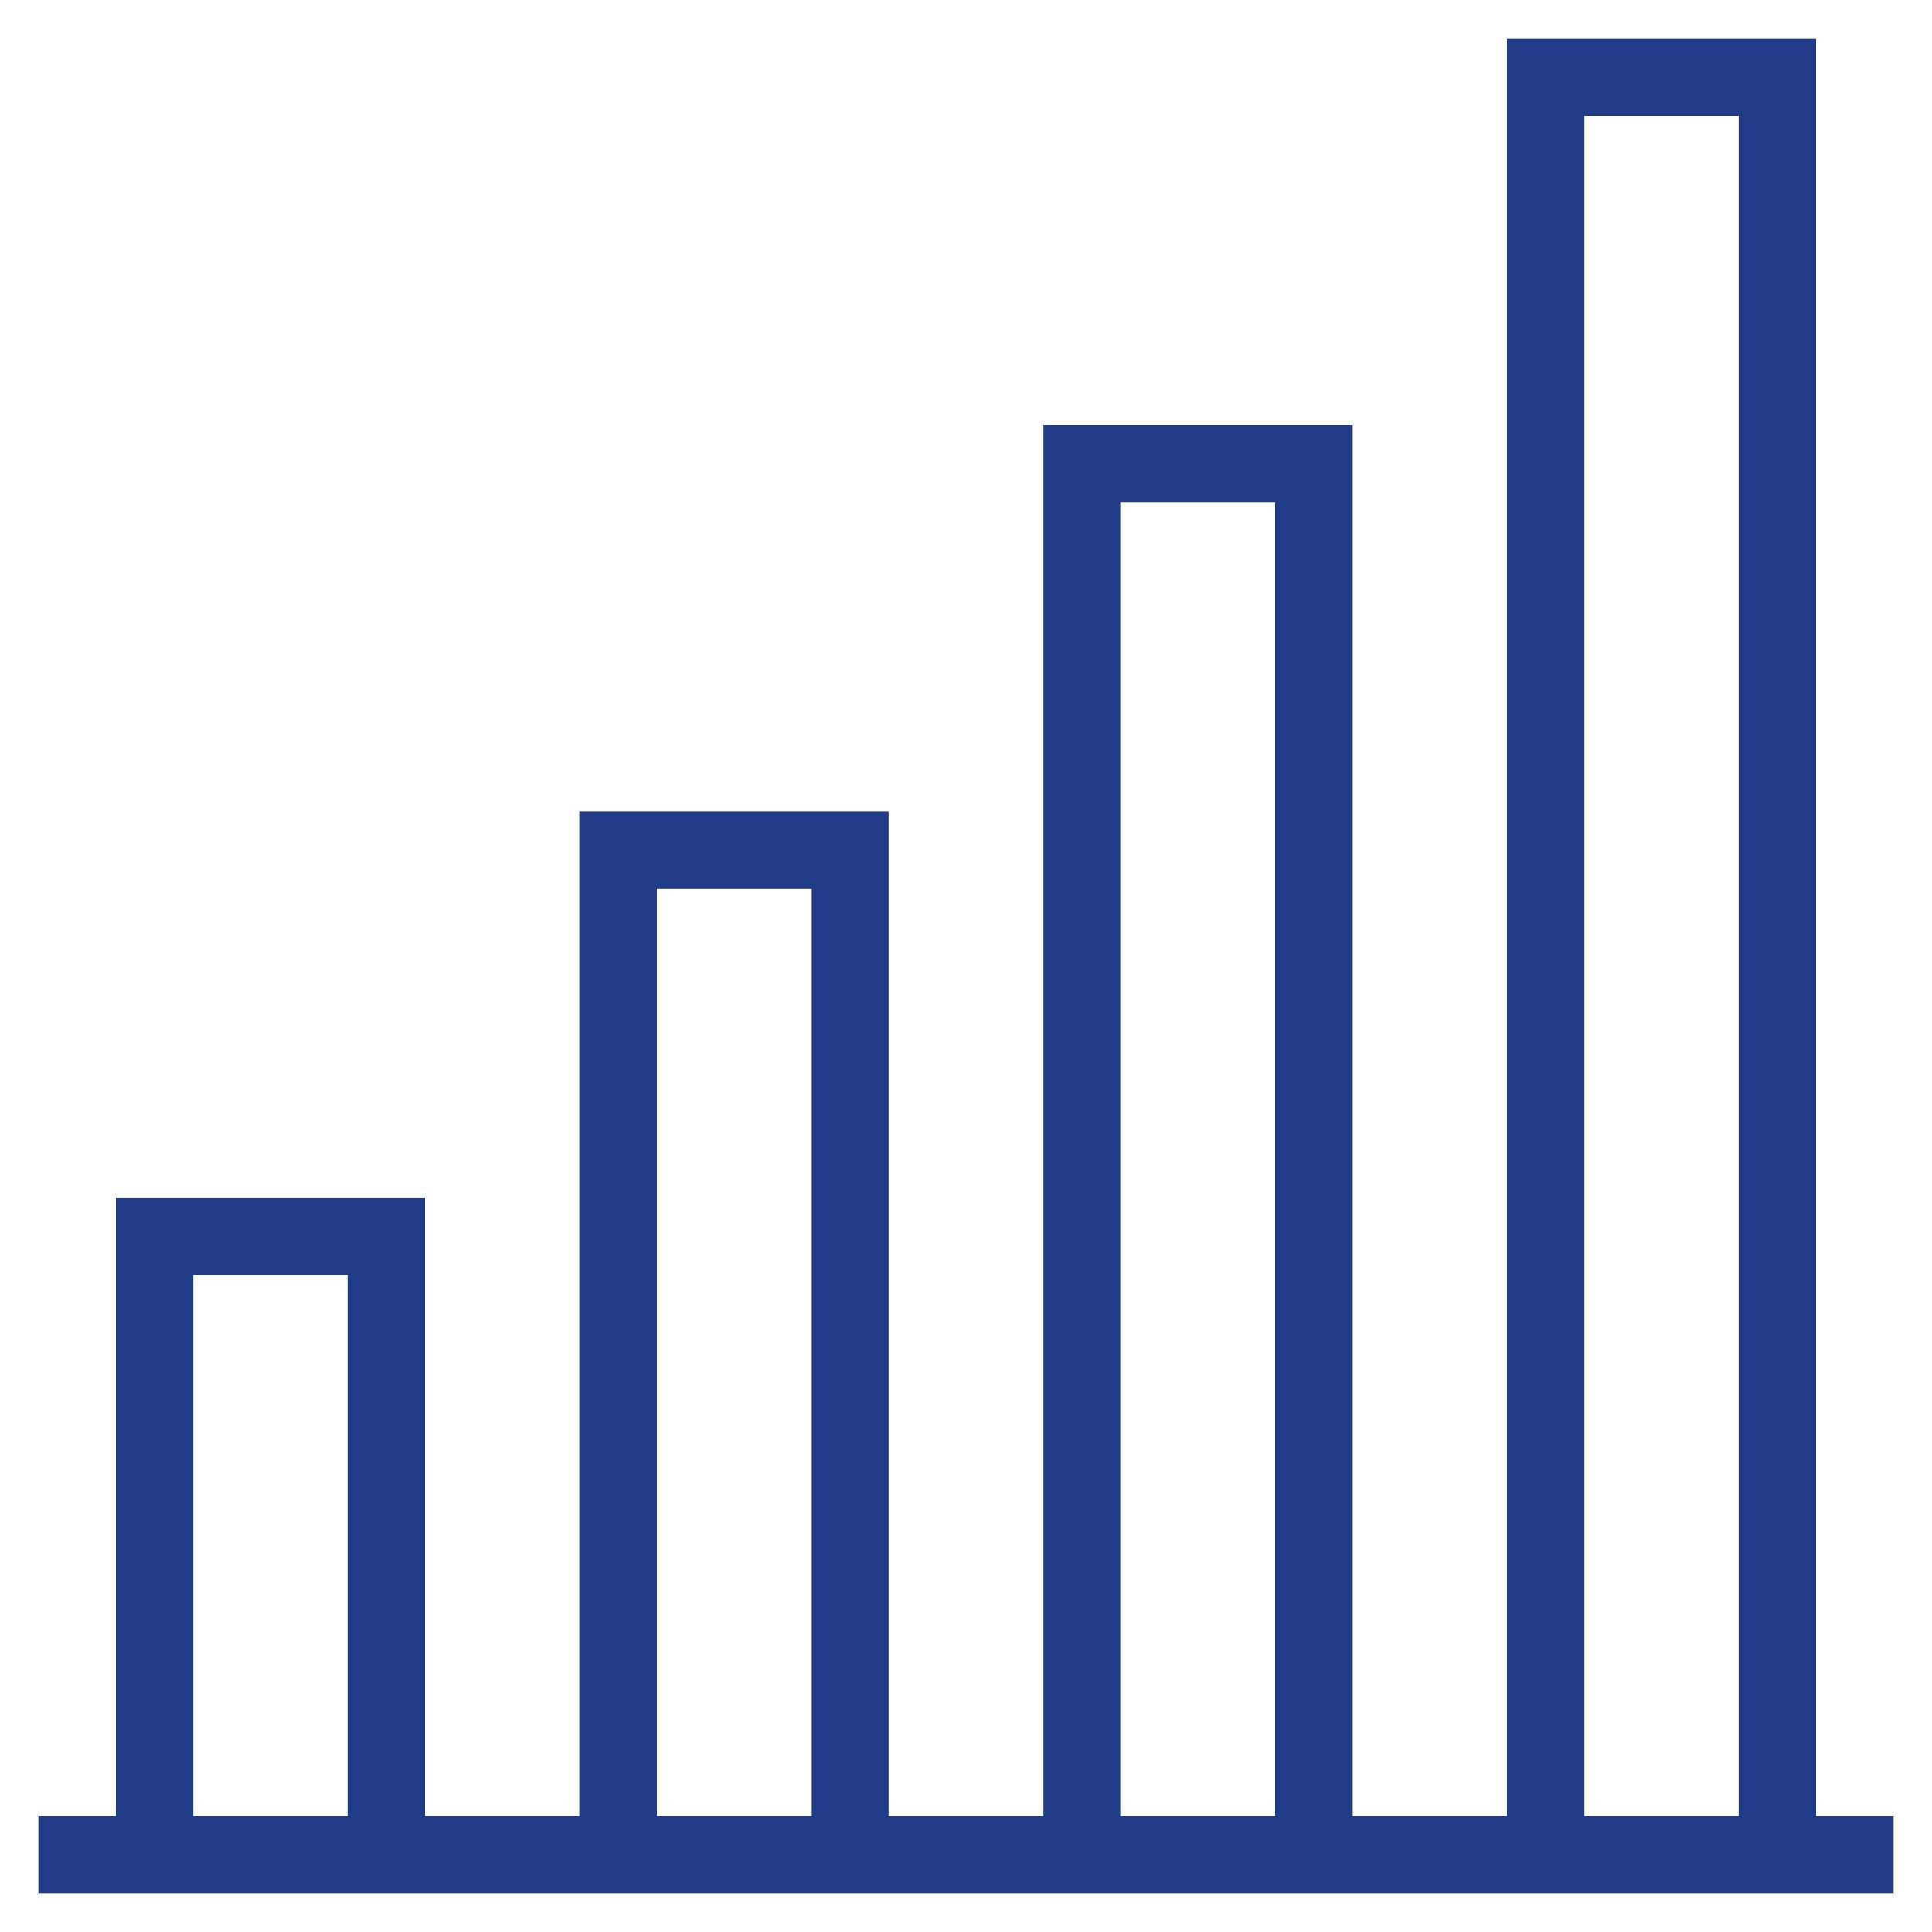 <?xml version="1.0" encoding="UTF-8"?> <svg xmlns="http://www.w3.org/2000/svg" width="50" height="50" viewBox="0 0 50 50" fill="none"> <path d="M11 49H49V47H47V1H39V47H35V11H27V47H23V21H15V47H11V31H3V47H1V49H11ZM41 3H45V47H41V3ZM29 13H33V47H29V13ZM17 23H21V47H17V23ZM5 33H9V47H5V33Z" fill="#203C87"></path> </svg> 